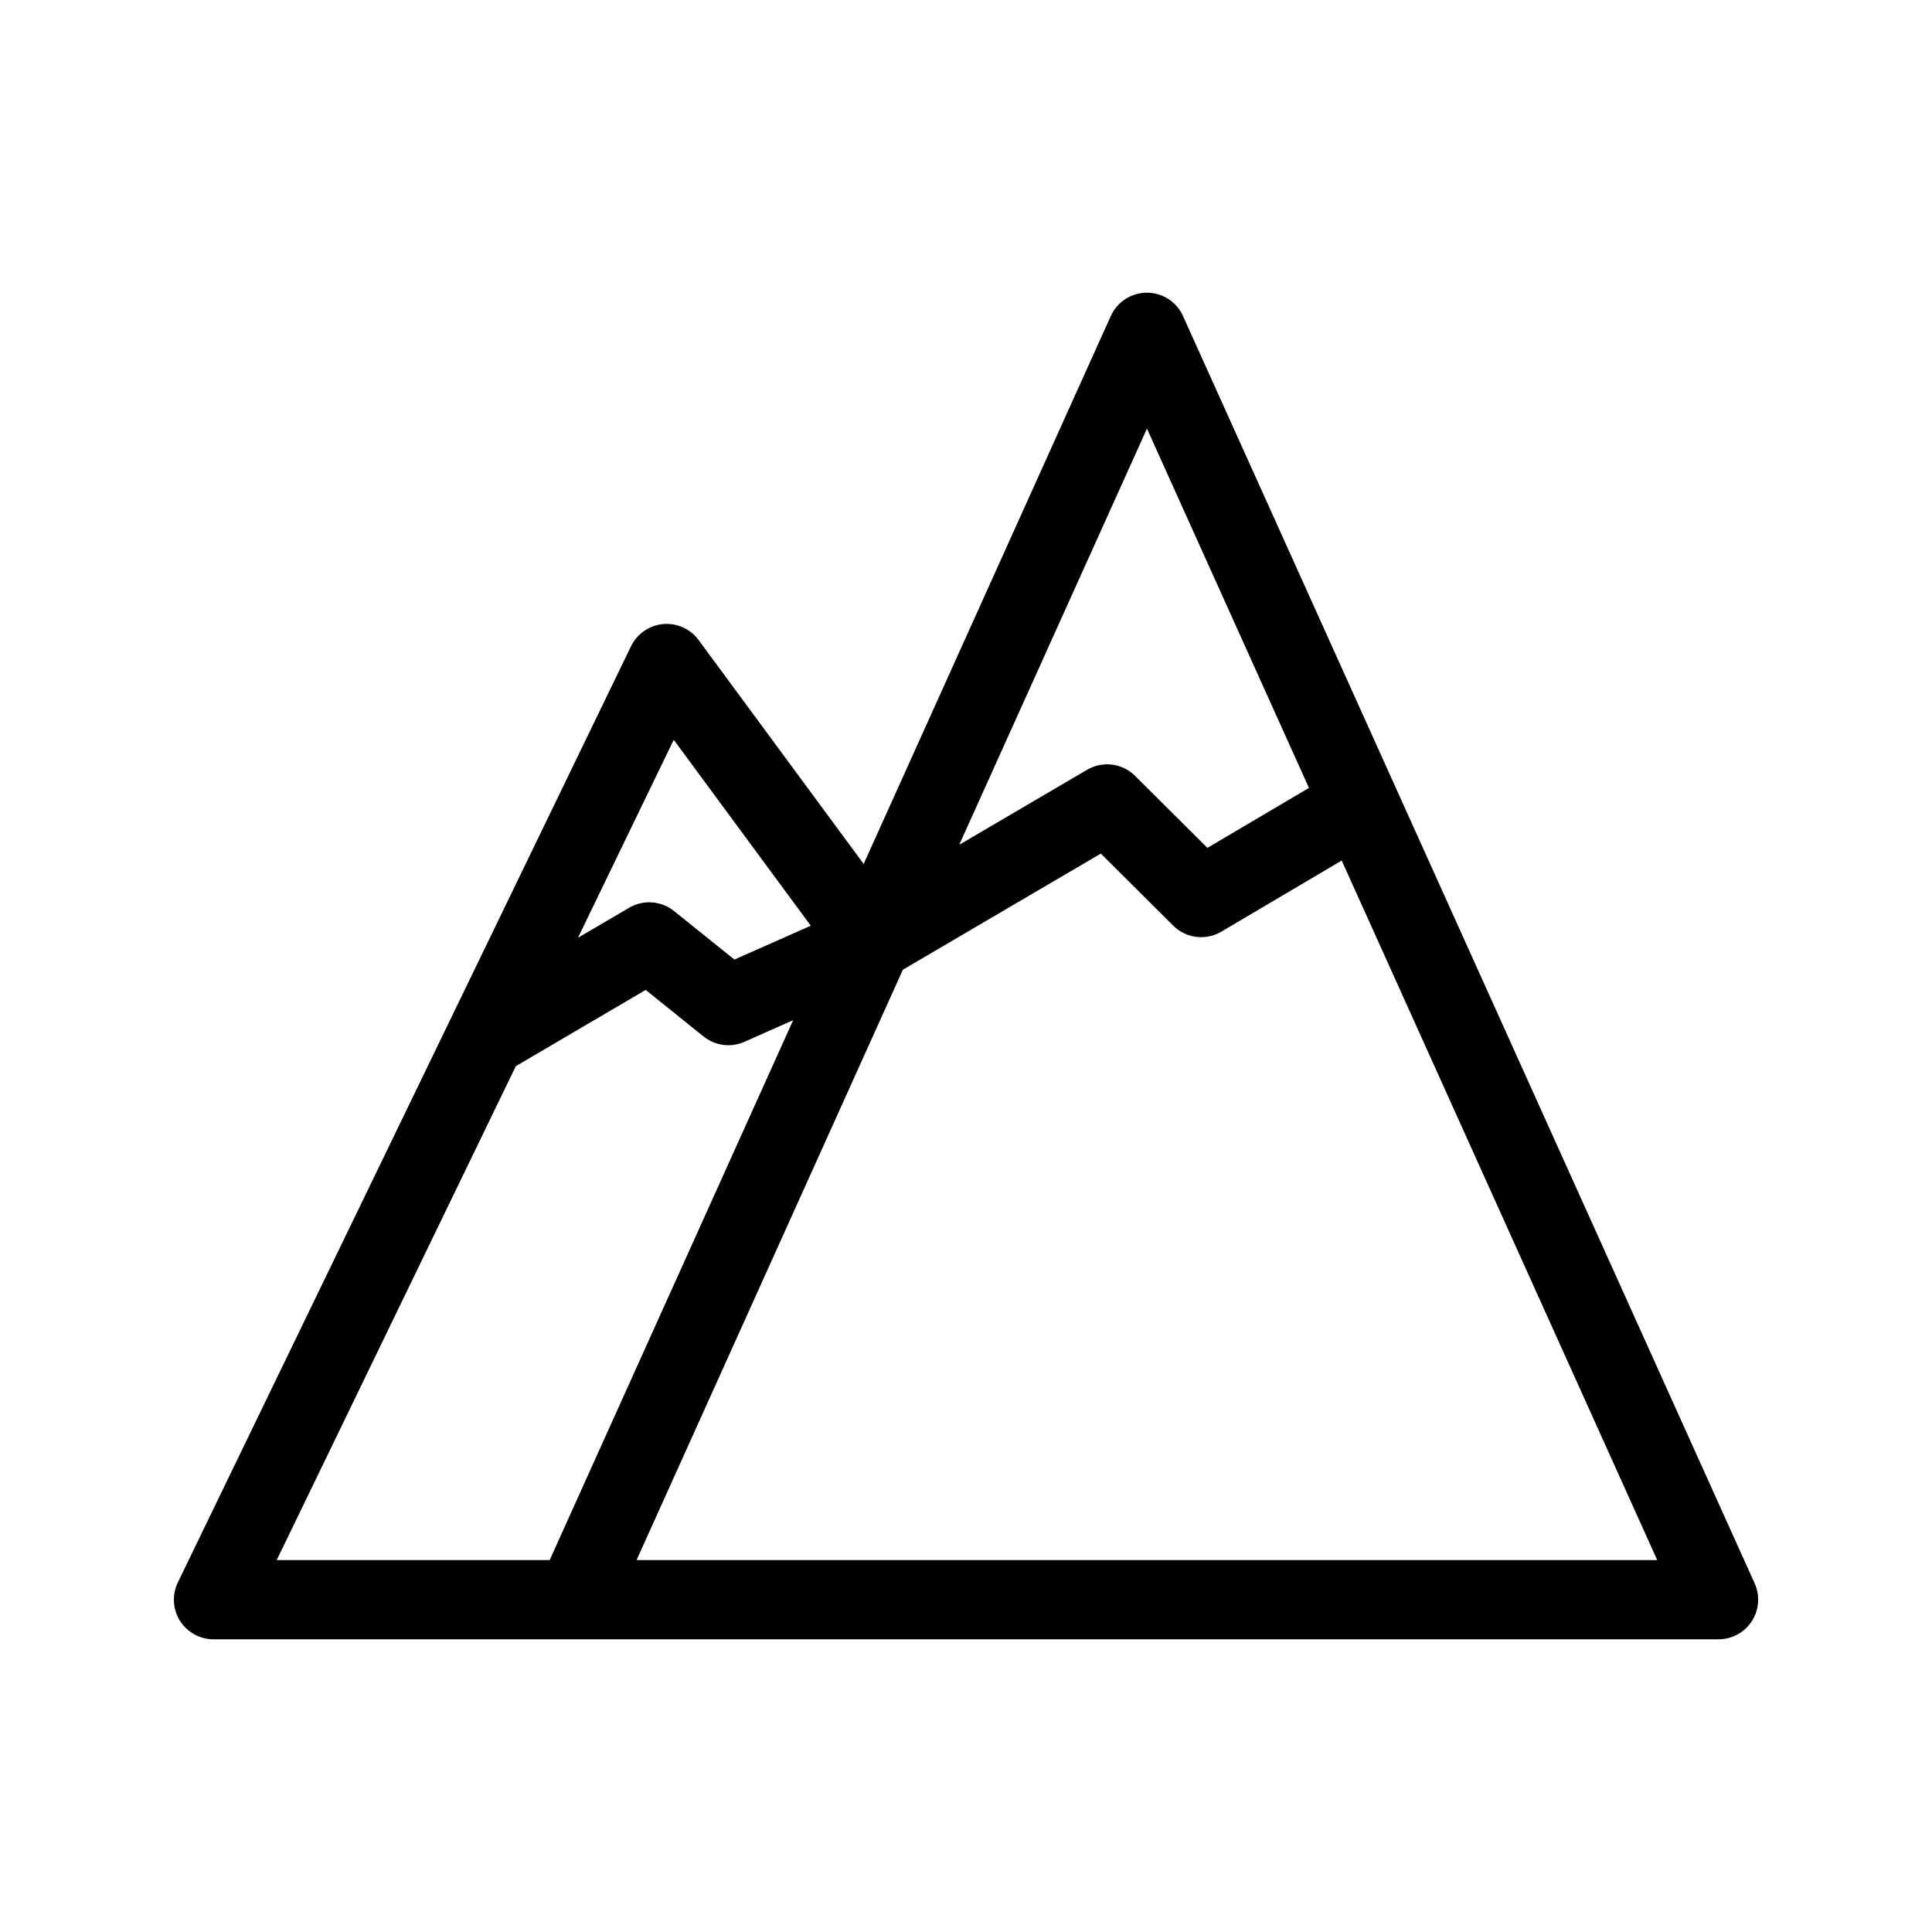 <?xml version="1.0" encoding="UTF-8"?>
<!-- The Best Svg Icon site in the world: iconSvg.co, Visit us! https://iconsvg.co -->
<svg fill="#000000" width="800px" height="800px" version="1.1" viewBox="144 144 512 512" xmlns="http://www.w3.org/2000/svg">
 <path d="m372.88 372.96 65.496-145.22c1.699-3.758 5.438-6.172 9.574-6.172 4.113 0 7.871 2.414 9.551 6.172l151.5 335.87c1.469 3.254 1.176 7.031-0.754 10.012-1.93 3-5.246 4.809-8.816 4.809h-398.85c-3.609 0-6.969-1.867-8.902-4.914-1.91-3.066-2.121-6.906-0.547-10.16l120.09-248.09c1.617-3.316 4.828-5.543 8.48-5.879 3.672-0.336 7.242 1.258 9.426 4.219l43.746 59.344zm-92.176 53.57-63.375 130.91h72.34l64.531-143.08-12.91 5.731c-3.59 1.594-7.766 1.051-10.832-1.406l-15.344-12.344-34.406 20.195zm102.57-25.547-70.574 156.45h270.48l-83.613-185.38-31.906 18.852c-4.113 2.434-9.363 1.762-12.742-1.594l-19.188-19.102zm-86.109-8.461 13.562-7.957c3.758-2.203 8.48-1.867 11.883 0.859l16.016 12.867 20.238-8.965-36.316-49.27-25.379 52.461zm101.04-24.645 33.883-19.879c4.113-2.414 9.34-1.742 12.723 1.617l19.164 19.082 26.91-15.891-42.93-95.219-49.75 110.29z" fill-rule="evenodd"/>
</svg>